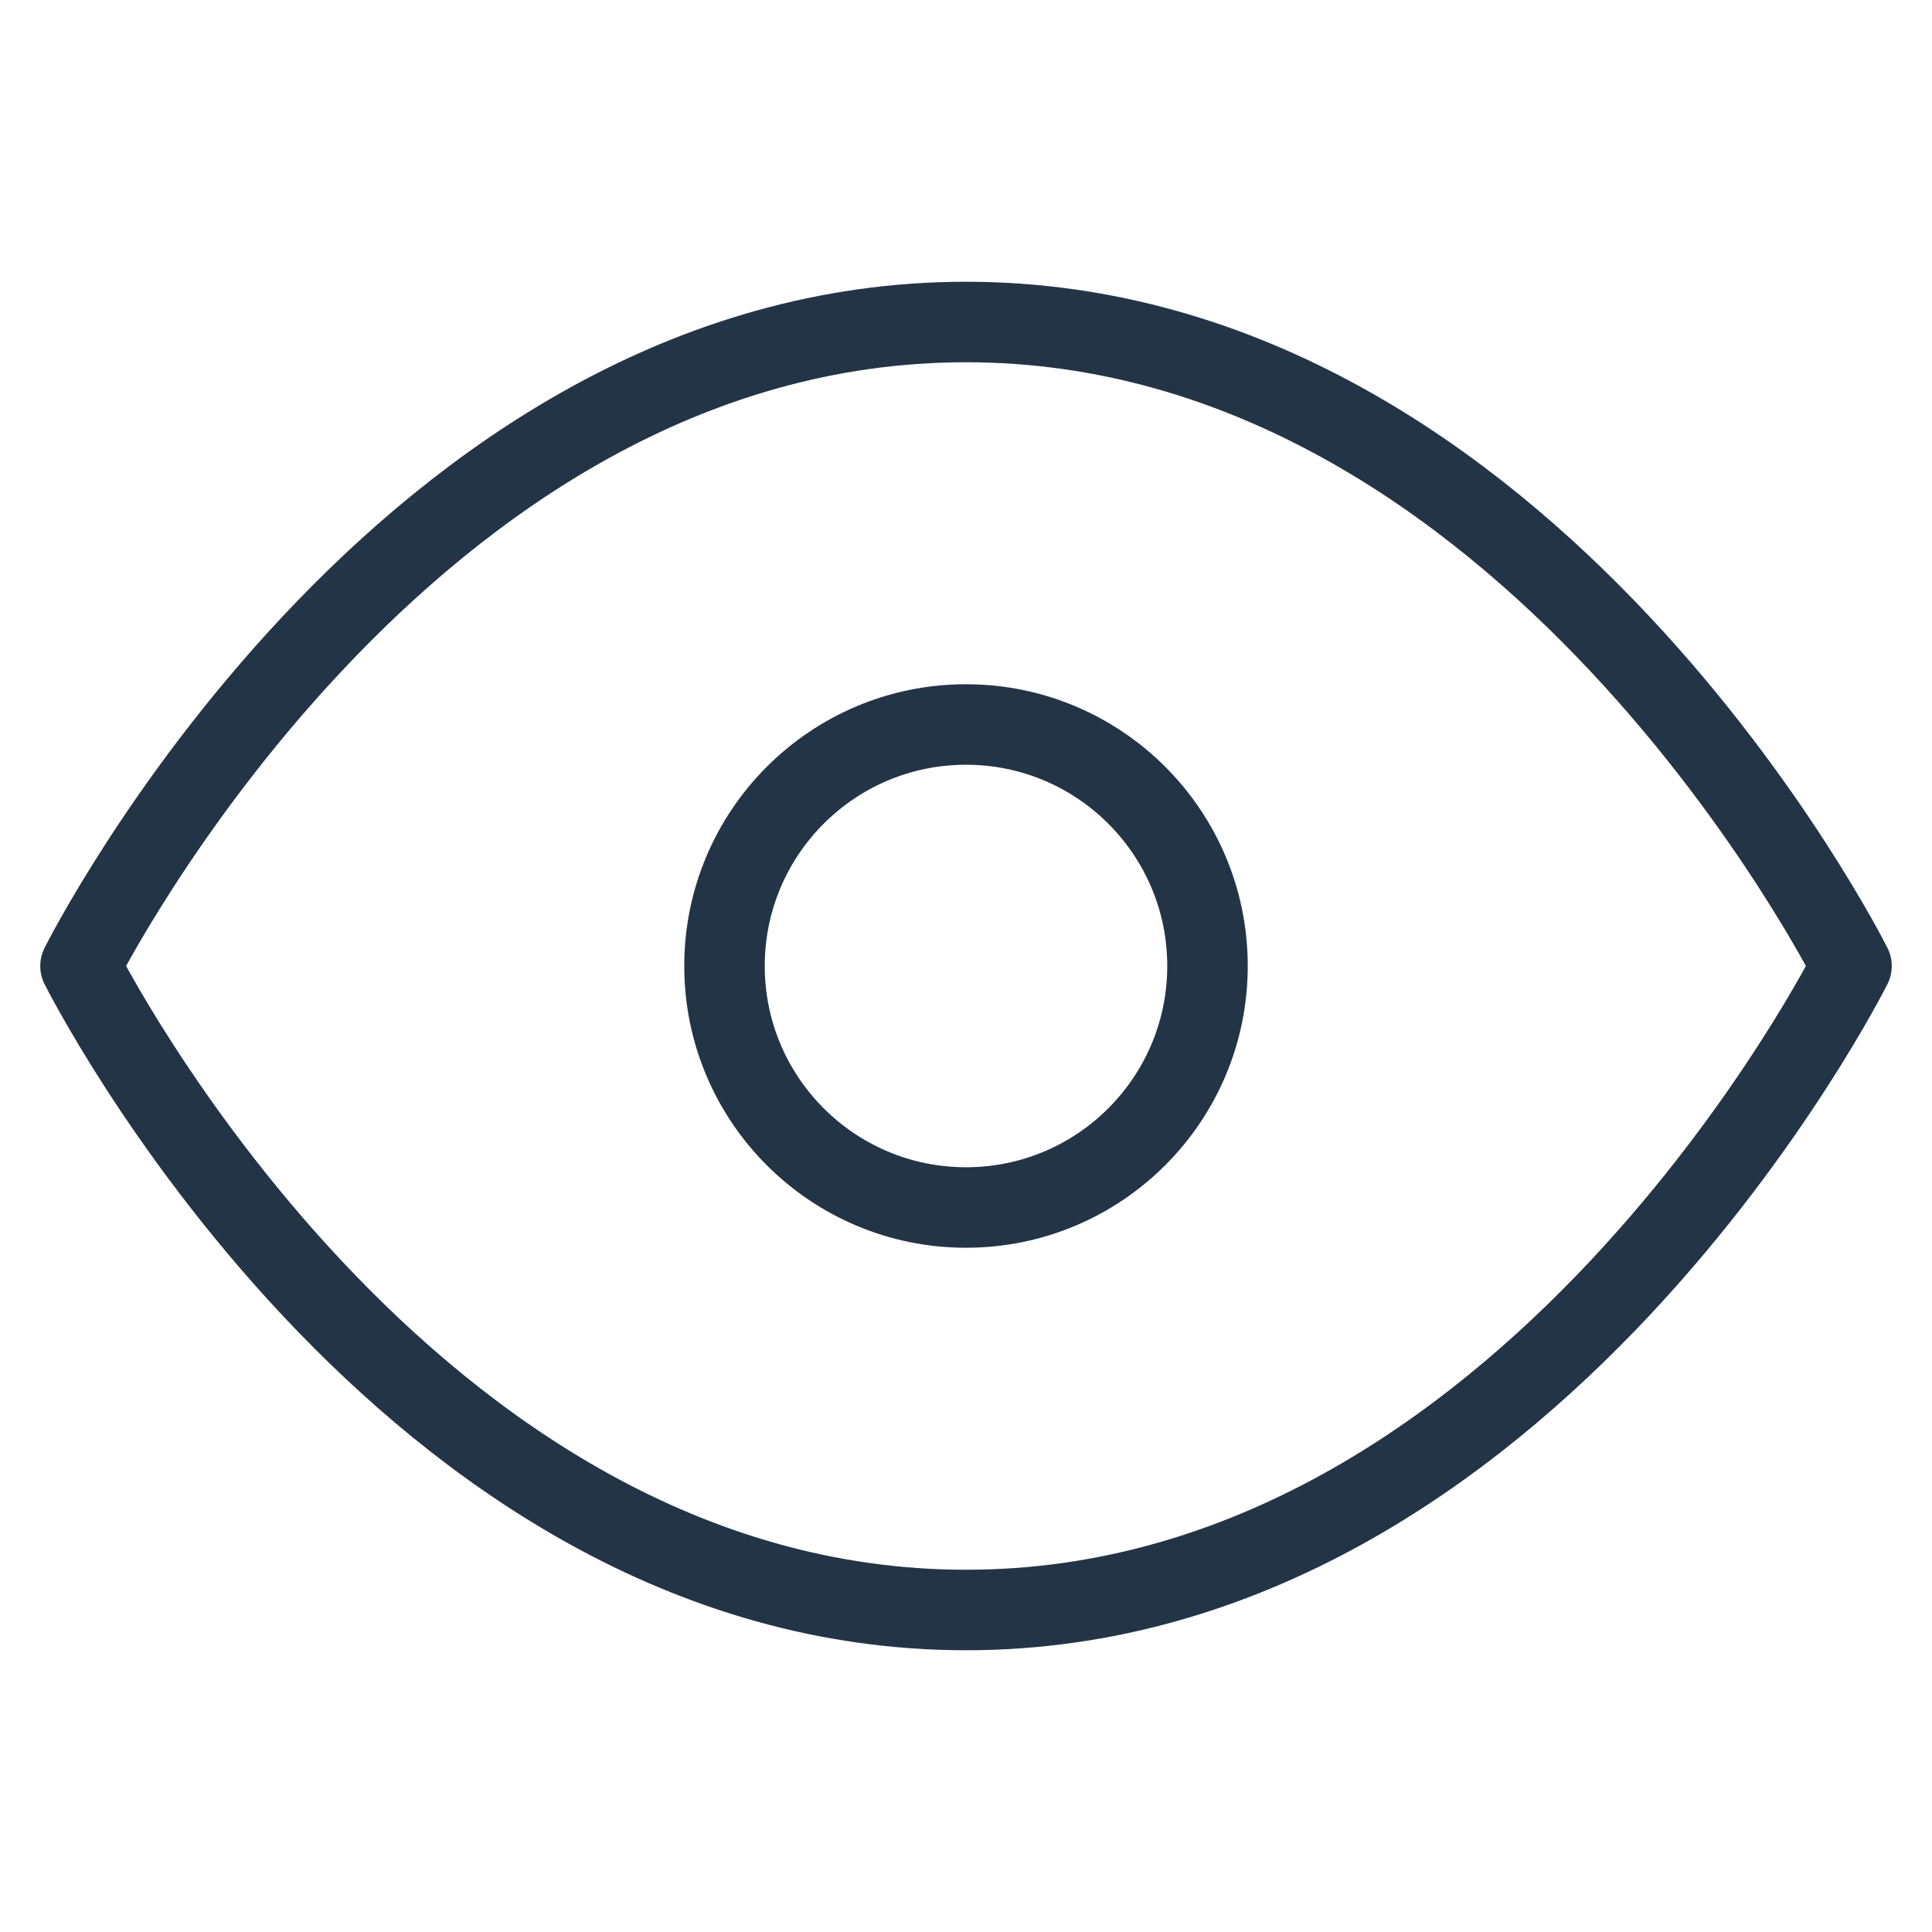 <svg xmlns="http://www.w3.org/2000/svg" width="48" height="48" viewBox="0 0 24 24" fill="none" stroke="#233446" stroke-width="1" stroke-linecap="round" stroke-linejoin="round">
    <path d="M1 12s4-8 11-8 11 8 11 8-4 8-11 8-11-8-11-8z"></path>
    <circle cx="12" cy="12" r="3"></circle>
</svg>